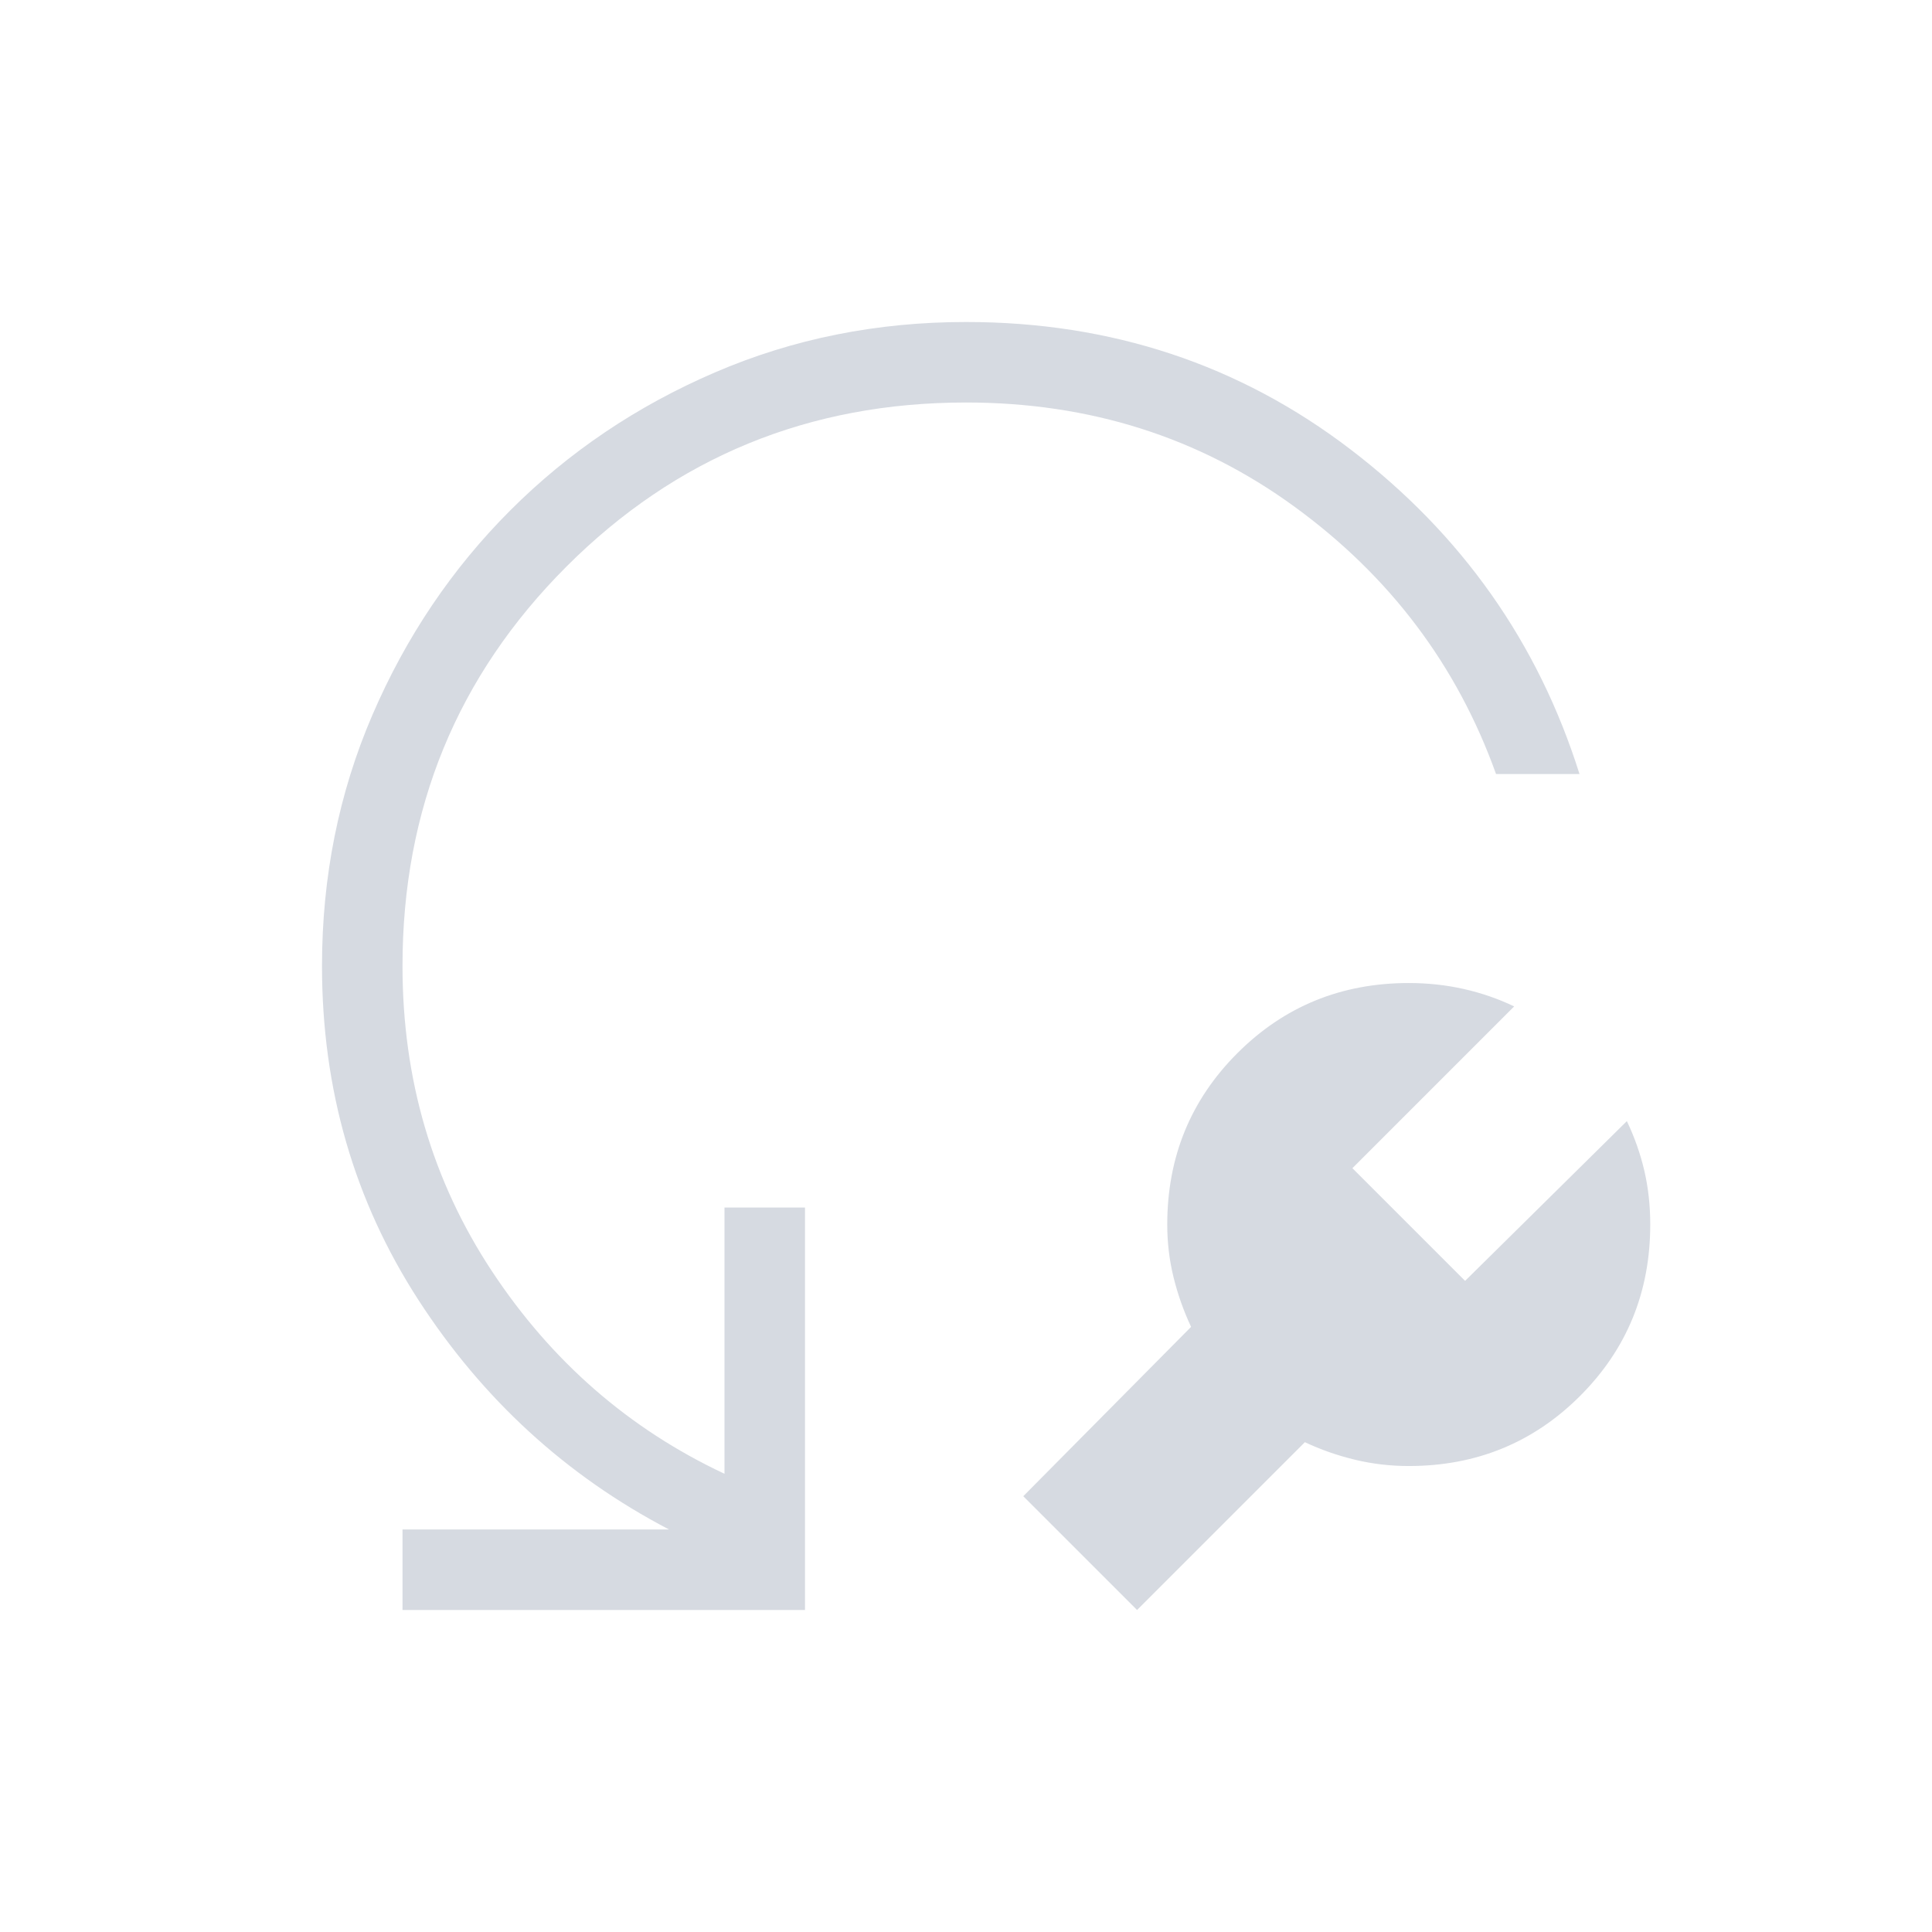 <svg xmlns="http://www.w3.org/2000/svg" height="24px" viewBox="0 -960 960 960" width="24px" fill="#D6DAE1"><path d="M648.38-243.38 565-160l-56.54-56.54 83.39-84.15q-5.54-11.77-8.7-24.54Q580-338 580-351.54q0-50.31 34.85-85.15 34.84-34.85 85.15-34.85 14.15 0 27.31 2.96 13.15 2.96 25.07 8.66L672-379.54l56 56 80.38-79.38q5.7 11.92 8.66 24.57 2.96 12.66 2.96 26.81 0 50.31-34.85 85.16-34.84 34.84-85.15 34.84-13.77 0-26.81-3.15-13.04-3.16-24.81-8.69Zm136.47-332h-41.47q-29.07-81.08-100.15-132.85Q572.15-760 480-760q-117 0-198.5 81.5T200-480q0 84.31 44.42 151.62 44.43 67.3 115.58 100.69V-360h40v200H200v-40h132.46q-76.61-40-124.54-114.04Q160-388.08 160-480q0-66.54 25.04-124.73t68.54-101.69q43.5-43.5 101.69-68.54Q413.46-800 480-800q108.23 0 191.12 63.35Q754-673.31 784.85-575.38Z"/></svg>